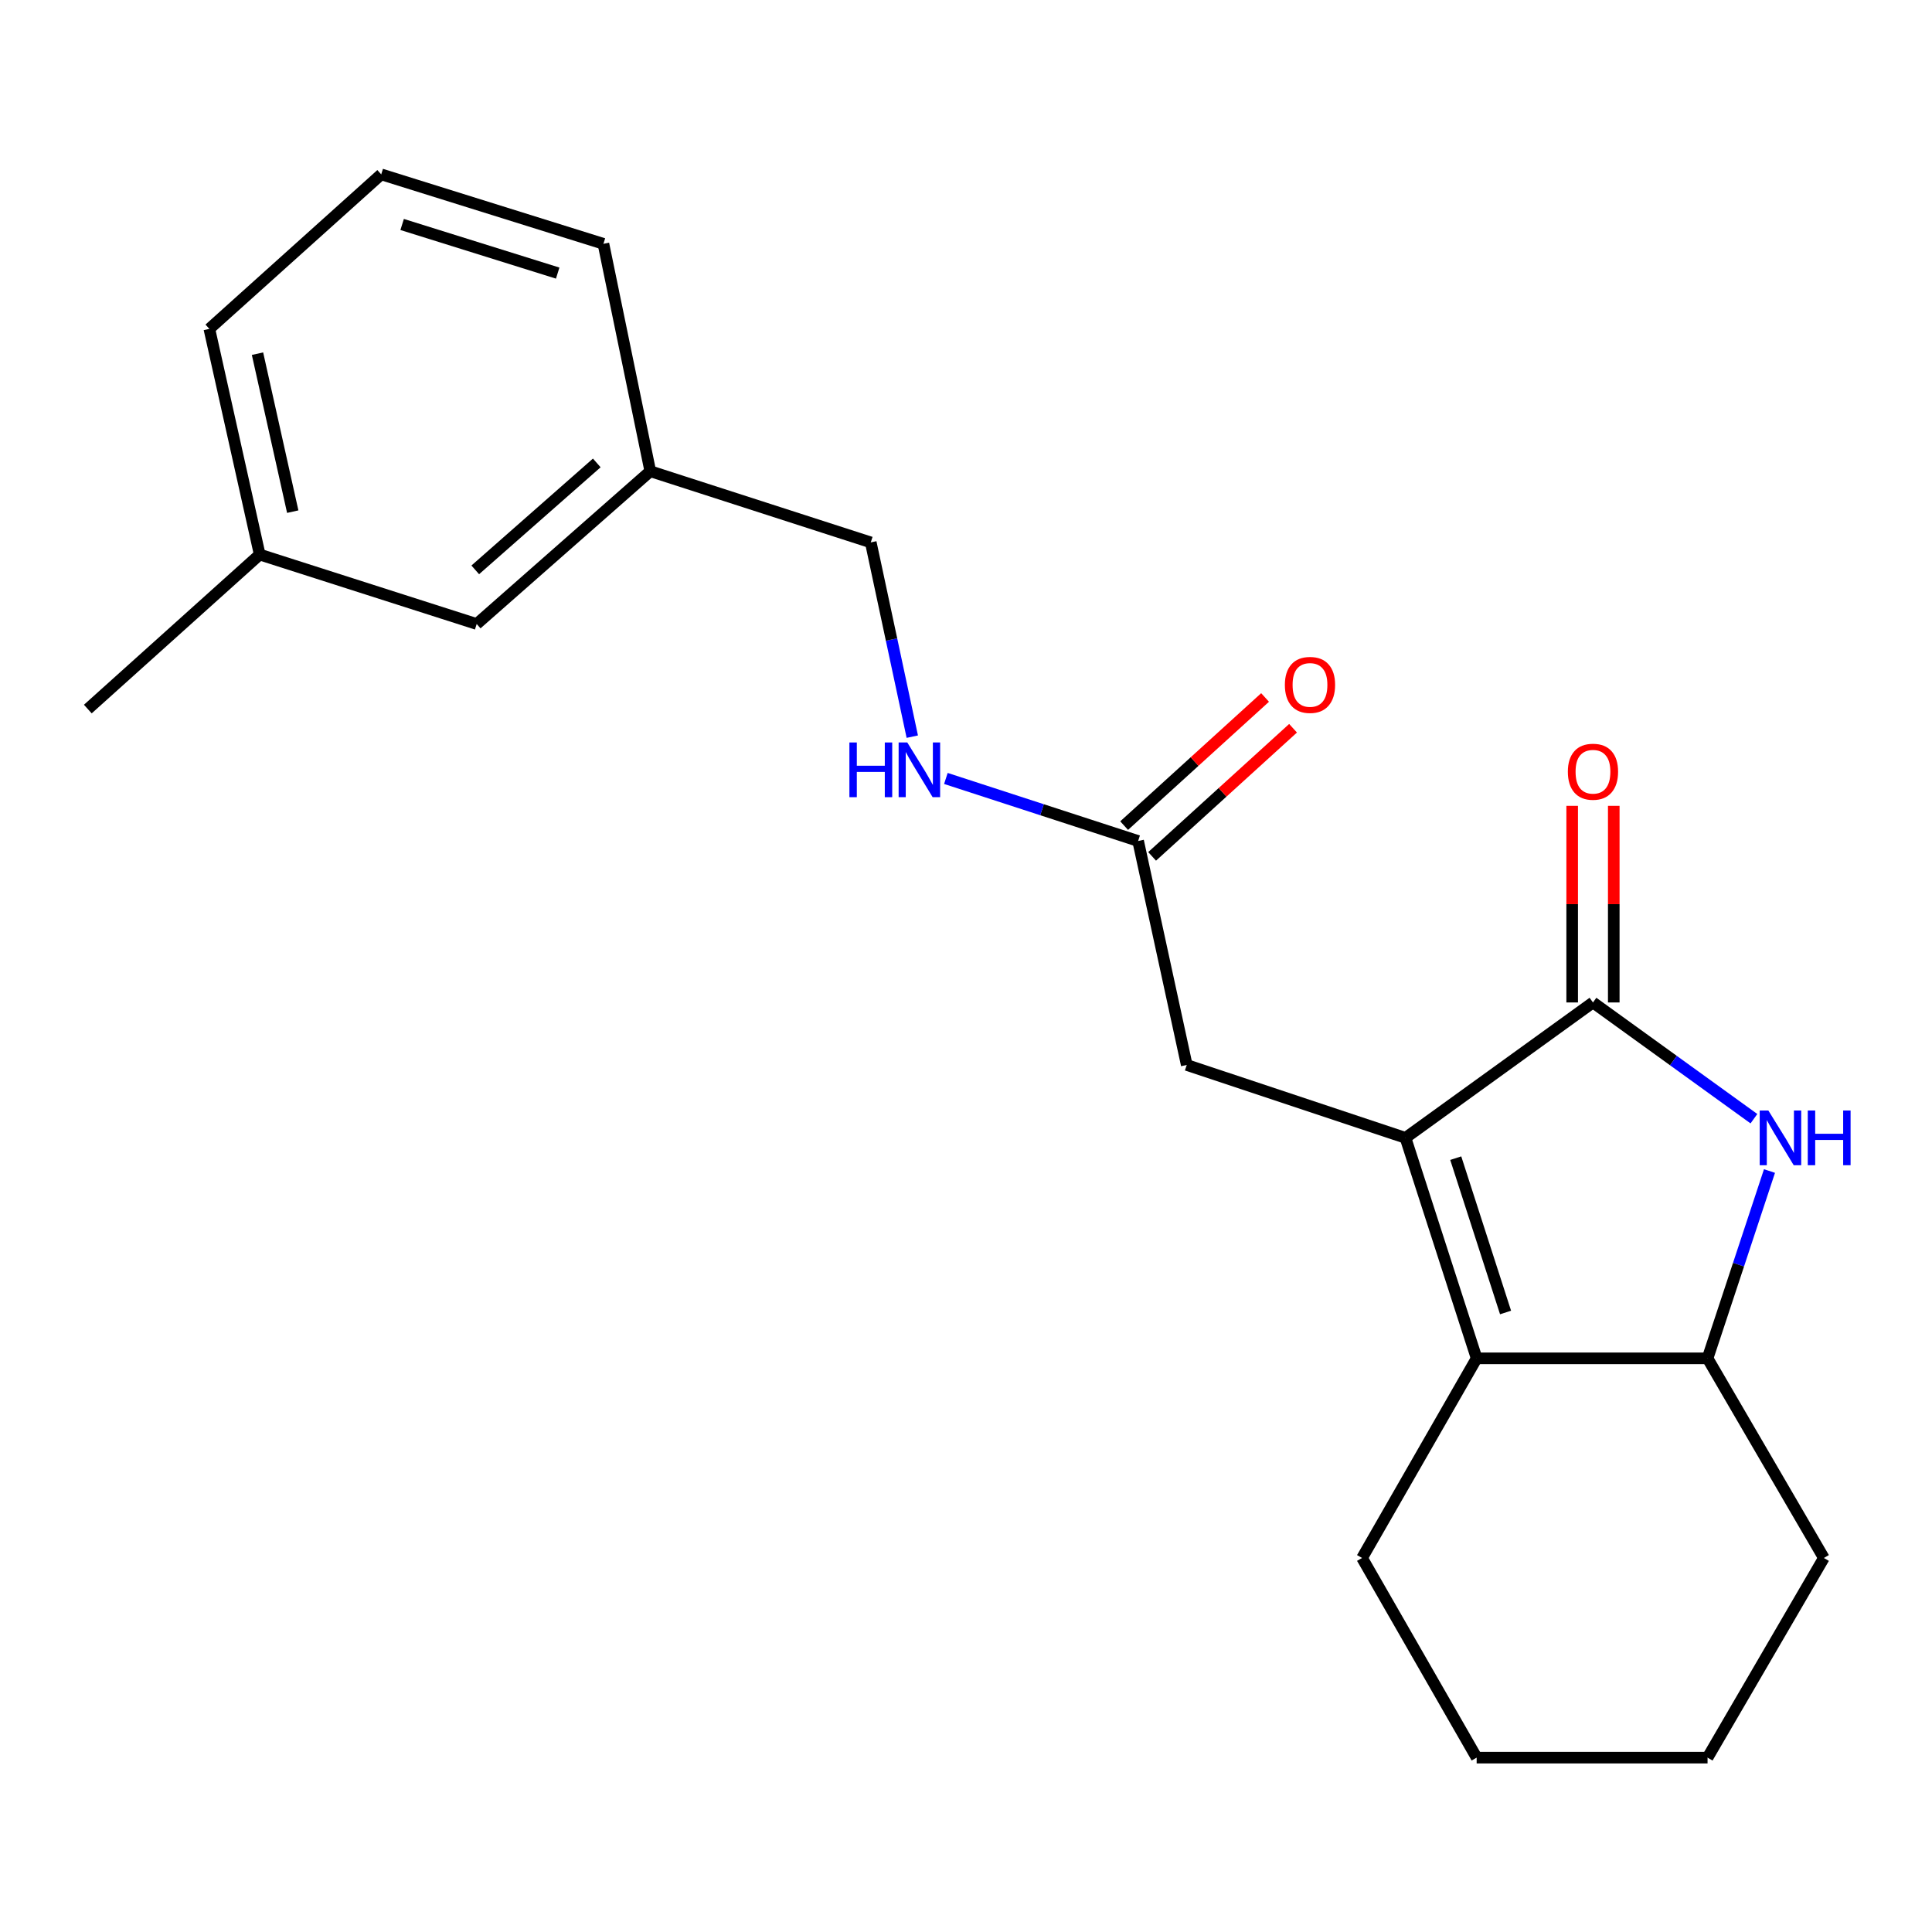 <?xml version='1.0' encoding='iso-8859-1'?>
<svg version='1.1' baseProfile='full'
              xmlns='http://www.w3.org/2000/svg'
                      xmlns:rdkit='http://www.rdkit.org/xml'
                      xmlns:xlink='http://www.w3.org/1999/xlink'
                  xml:space='preserve'
width='1000px' height='1000px' viewBox='0 0 1000 1000'>
<!-- END OF HEADER -->
<rect style='opacity:1.0;fill:#FFFFFF;stroke:none' width='1000' height='1000' x='0' y='0'> </rect>
<path class='bond-0' d='M 727.478,588.956 L 824.518,518.872' style='fill:none;fill-rule:evenodd;stroke:#000000;stroke-width:6px;stroke-linecap:butt;stroke-linejoin:miter;stroke-opacity:1' />
<path class='bond-1' d='M 727.478,588.956 L 764.313,703.075' style='fill:none;fill-rule:evenodd;stroke:#000000;stroke-width:6px;stroke-linecap:butt;stroke-linejoin:miter;stroke-opacity:1' />
<path class='bond-1' d='M 753.49,599.461 L 779.275,679.344' style='fill:none;fill-rule:evenodd;stroke:#000000;stroke-width:6px;stroke-linecap:butt;stroke-linejoin:miter;stroke-opacity:1' />
<path class='bond-2' d='M 727.478,588.956 L 614.256,551.223' style='fill:none;fill-rule:evenodd;stroke:#000000;stroke-width:6px;stroke-linecap:butt;stroke-linejoin:miter;stroke-opacity:1' />
<path class='bond-3' d='M 824.518,518.872 L 866.172,548.955' style='fill:none;fill-rule:evenodd;stroke:#000000;stroke-width:6px;stroke-linecap:butt;stroke-linejoin:miter;stroke-opacity:1' />
<path class='bond-3' d='M 866.172,548.955 L 907.826,579.038' style='fill:none;fill-rule:evenodd;stroke:#0000FF;stroke-width:6px;stroke-linecap:butt;stroke-linejoin:miter;stroke-opacity:1' />
<path class='bond-4' d='M 835.282,518.872 L 835.282,467.99' style='fill:none;fill-rule:evenodd;stroke:#000000;stroke-width:6px;stroke-linecap:butt;stroke-linejoin:miter;stroke-opacity:1' />
<path class='bond-4' d='M 835.282,467.99 L 835.282,417.107' style='fill:none;fill-rule:evenodd;stroke:#FF0000;stroke-width:6px;stroke-linecap:butt;stroke-linejoin:miter;stroke-opacity:1' />
<path class='bond-4' d='M 813.755,518.872 L 813.755,467.99' style='fill:none;fill-rule:evenodd;stroke:#000000;stroke-width:6px;stroke-linecap:butt;stroke-linejoin:miter;stroke-opacity:1' />
<path class='bond-4' d='M 813.755,467.99 L 813.755,417.107' style='fill:none;fill-rule:evenodd;stroke:#FF0000;stroke-width:6px;stroke-linecap:butt;stroke-linejoin:miter;stroke-opacity:1' />
<path class='bond-5' d='M 915.883,606.121 L 899.855,654.598' style='fill:none;fill-rule:evenodd;stroke:#0000FF;stroke-width:6px;stroke-linecap:butt;stroke-linejoin:miter;stroke-opacity:1' />
<path class='bond-5' d='M 899.855,654.598 L 883.826,703.075' style='fill:none;fill-rule:evenodd;stroke:#000000;stroke-width:6px;stroke-linecap:butt;stroke-linejoin:miter;stroke-opacity:1' />
<path class='bond-6' d='M 764.313,703.075 L 883.826,703.075' style='fill:none;fill-rule:evenodd;stroke:#000000;stroke-width:6px;stroke-linecap:butt;stroke-linejoin:miter;stroke-opacity:1' />
<path class='bond-7' d='M 764.313,703.075 L 705.005,806.406' style='fill:none;fill-rule:evenodd;stroke:#000000;stroke-width:6px;stroke-linecap:butt;stroke-linejoin:miter;stroke-opacity:1' />
<path class='bond-8' d='M 883.826,703.075 L 944.031,806.406' style='fill:none;fill-rule:evenodd;stroke:#000000;stroke-width:6px;stroke-linecap:butt;stroke-linejoin:miter;stroke-opacity:1' />
<path class='bond-9' d='M 614.256,551.223 L 589.092,435.298' style='fill:none;fill-rule:evenodd;stroke:#000000;stroke-width:6px;stroke-linecap:butt;stroke-linejoin:miter;stroke-opacity:1' />
<path class='bond-10' d='M 589.092,435.298 L 539.34,419.112' style='fill:none;fill-rule:evenodd;stroke:#000000;stroke-width:6px;stroke-linecap:butt;stroke-linejoin:miter;stroke-opacity:1' />
<path class='bond-10' d='M 539.34,419.112 L 489.587,402.925' style='fill:none;fill-rule:evenodd;stroke:#0000FF;stroke-width:6px;stroke-linecap:butt;stroke-linejoin:miter;stroke-opacity:1' />
<path class='bond-11' d='M 596.333,443.263 L 632.808,410.103' style='fill:none;fill-rule:evenodd;stroke:#000000;stroke-width:6px;stroke-linecap:butt;stroke-linejoin:miter;stroke-opacity:1' />
<path class='bond-11' d='M 632.808,410.103 L 669.283,376.942' style='fill:none;fill-rule:evenodd;stroke:#FF0000;stroke-width:6px;stroke-linecap:butt;stroke-linejoin:miter;stroke-opacity:1' />
<path class='bond-11' d='M 581.852,427.334 L 618.327,394.174' style='fill:none;fill-rule:evenodd;stroke:#000000;stroke-width:6px;stroke-linecap:butt;stroke-linejoin:miter;stroke-opacity:1' />
<path class='bond-11' d='M 618.327,394.174 L 654.802,361.014' style='fill:none;fill-rule:evenodd;stroke:#FF0000;stroke-width:6px;stroke-linecap:butt;stroke-linejoin:miter;stroke-opacity:1' />
<path class='bond-12' d='M 472.2,381.293 L 461.454,331.018' style='fill:none;fill-rule:evenodd;stroke:#0000FF;stroke-width:6px;stroke-linecap:butt;stroke-linejoin:miter;stroke-opacity:1' />
<path class='bond-12' d='M 461.454,331.018 L 450.707,280.744' style='fill:none;fill-rule:evenodd;stroke:#000000;stroke-width:6px;stroke-linecap:butt;stroke-linejoin:miter;stroke-opacity:1' />
<path class='bond-13' d='M 450.707,280.744 L 336.588,243.908' style='fill:none;fill-rule:evenodd;stroke:#000000;stroke-width:6px;stroke-linecap:butt;stroke-linejoin:miter;stroke-opacity:1' />
<path class='bond-14' d='M 246.735,322.985 L 336.588,243.908' style='fill:none;fill-rule:evenodd;stroke:#000000;stroke-width:6px;stroke-linecap:butt;stroke-linejoin:miter;stroke-opacity:1' />
<path class='bond-14' d='M 245.991,294.963 L 308.888,239.609' style='fill:none;fill-rule:evenodd;stroke:#000000;stroke-width:6px;stroke-linecap:butt;stroke-linejoin:miter;stroke-opacity:1' />
<path class='bond-15' d='M 246.735,322.985 L 134.422,287.034' style='fill:none;fill-rule:evenodd;stroke:#000000;stroke-width:6px;stroke-linecap:butt;stroke-linejoin:miter;stroke-opacity:1' />
<path class='bond-16' d='M 336.588,243.908 L 312.334,126.201' style='fill:none;fill-rule:evenodd;stroke:#000000;stroke-width:6px;stroke-linecap:butt;stroke-linejoin:miter;stroke-opacity:1' />
<path class='bond-17' d='M 705.005,806.406 L 764.313,909.75' style='fill:none;fill-rule:evenodd;stroke:#000000;stroke-width:6px;stroke-linecap:butt;stroke-linejoin:miter;stroke-opacity:1' />
<path class='bond-18' d='M 134.422,287.034 L 45.455,367.009' style='fill:none;fill-rule:evenodd;stroke:#000000;stroke-width:6px;stroke-linecap:butt;stroke-linejoin:miter;stroke-opacity:1' />
<path class='bond-19' d='M 134.422,287.034 L 108.362,170.225' style='fill:none;fill-rule:evenodd;stroke:#000000;stroke-width:6px;stroke-linecap:butt;stroke-linejoin:miter;stroke-opacity:1' />
<path class='bond-19' d='M 151.524,264.826 L 133.282,183.059' style='fill:none;fill-rule:evenodd;stroke:#000000;stroke-width:6px;stroke-linecap:butt;stroke-linejoin:miter;stroke-opacity:1' />
<path class='bond-20' d='M 944.031,806.406 L 883.826,909.75' style='fill:none;fill-rule:evenodd;stroke:#000000;stroke-width:6px;stroke-linecap:butt;stroke-linejoin:miter;stroke-opacity:1' />
<path class='bond-21' d='M 197.318,90.25 L 312.334,126.201' style='fill:none;fill-rule:evenodd;stroke:#000000;stroke-width:6px;stroke-linecap:butt;stroke-linejoin:miter;stroke-opacity:1' />
<path class='bond-21' d='M 208.148,116.19 L 288.659,141.356' style='fill:none;fill-rule:evenodd;stroke:#000000;stroke-width:6px;stroke-linecap:butt;stroke-linejoin:miter;stroke-opacity:1' />
<path class='bond-22' d='M 197.318,90.25 L 108.362,170.225' style='fill:none;fill-rule:evenodd;stroke:#000000;stroke-width:6px;stroke-linecap:butt;stroke-linejoin:miter;stroke-opacity:1' />
<path class='bond-23' d='M 764.313,909.75 L 883.826,909.75' style='fill:none;fill-rule:evenodd;stroke:#000000;stroke-width:6px;stroke-linecap:butt;stroke-linejoin:miter;stroke-opacity:1' />
<path  class='atom-2' d='M 915.299 574.796
L 924.579 589.796
Q 925.499 591.276, 926.979 593.956
Q 928.459 596.636, 928.539 596.796
L 928.539 574.796
L 932.299 574.796
L 932.299 603.116
L 928.419 603.116
L 918.459 586.716
Q 917.299 584.796, 916.059 582.596
Q 914.859 580.396, 914.499 579.716
L 914.499 603.116
L 910.819 603.116
L 910.819 574.796
L 915.299 574.796
' fill='#0000FF'/>
<path  class='atom-2' d='M 935.699 574.796
L 939.539 574.796
L 939.539 586.836
L 954.019 586.836
L 954.019 574.796
L 957.859 574.796
L 957.859 603.116
L 954.019 603.116
L 954.019 590.036
L 939.539 590.036
L 939.539 603.116
L 935.699 603.116
L 935.699 574.796
' fill='#0000FF'/>
<path  class='atom-7' d='M 811.518 399.44
Q 811.518 392.64, 814.878 388.84
Q 818.238 385.04, 824.518 385.04
Q 830.798 385.04, 834.158 388.84
Q 837.518 392.64, 837.518 399.44
Q 837.518 406.32, 834.118 410.24
Q 830.718 414.12, 824.518 414.12
Q 818.278 414.12, 814.878 410.24
Q 811.518 406.36, 811.518 399.44
M 824.518 410.92
Q 828.838 410.92, 831.158 408.04
Q 833.518 405.12, 833.518 399.44
Q 833.518 393.88, 831.158 391.08
Q 828.838 388.24, 824.518 388.24
Q 820.198 388.24, 817.838 391.04
Q 815.518 393.84, 815.518 399.44
Q 815.518 405.16, 817.838 408.04
Q 820.198 410.92, 824.518 410.92
' fill='#FF0000'/>
<path  class='atom-8' d='M 439.65 384.303
L 443.49 384.303
L 443.49 396.343
L 457.97 396.343
L 457.97 384.303
L 461.81 384.303
L 461.81 412.623
L 457.97 412.623
L 457.97 399.543
L 443.49 399.543
L 443.49 412.623
L 439.65 412.623
L 439.65 384.303
' fill='#0000FF'/>
<path  class='atom-8' d='M 469.61 384.303
L 478.89 399.303
Q 479.81 400.783, 481.29 403.463
Q 482.77 406.143, 482.85 406.303
L 482.85 384.303
L 486.61 384.303
L 486.61 412.623
L 482.73 412.623
L 472.77 396.223
Q 471.61 394.303, 470.37 392.103
Q 469.17 389.903, 468.81 389.223
L 468.81 412.623
L 465.13 412.623
L 465.13 384.303
L 469.61 384.303
' fill='#0000FF'/>
<path  class='atom-9' d='M 665.048 354.507
Q 665.048 347.707, 668.408 343.907
Q 671.768 340.107, 678.048 340.107
Q 684.328 340.107, 687.688 343.907
Q 691.048 347.707, 691.048 354.507
Q 691.048 361.387, 687.648 365.307
Q 684.248 369.187, 678.048 369.187
Q 671.808 369.187, 668.408 365.307
Q 665.048 361.427, 665.048 354.507
M 678.048 365.987
Q 682.368 365.987, 684.688 363.107
Q 687.048 360.187, 687.048 354.507
Q 687.048 348.947, 684.688 346.147
Q 682.368 343.307, 678.048 343.307
Q 673.728 343.307, 671.368 346.107
Q 669.048 348.907, 669.048 354.507
Q 669.048 360.227, 671.368 363.107
Q 673.728 365.987, 678.048 365.987
' fill='#FF0000'/>
</svg>
